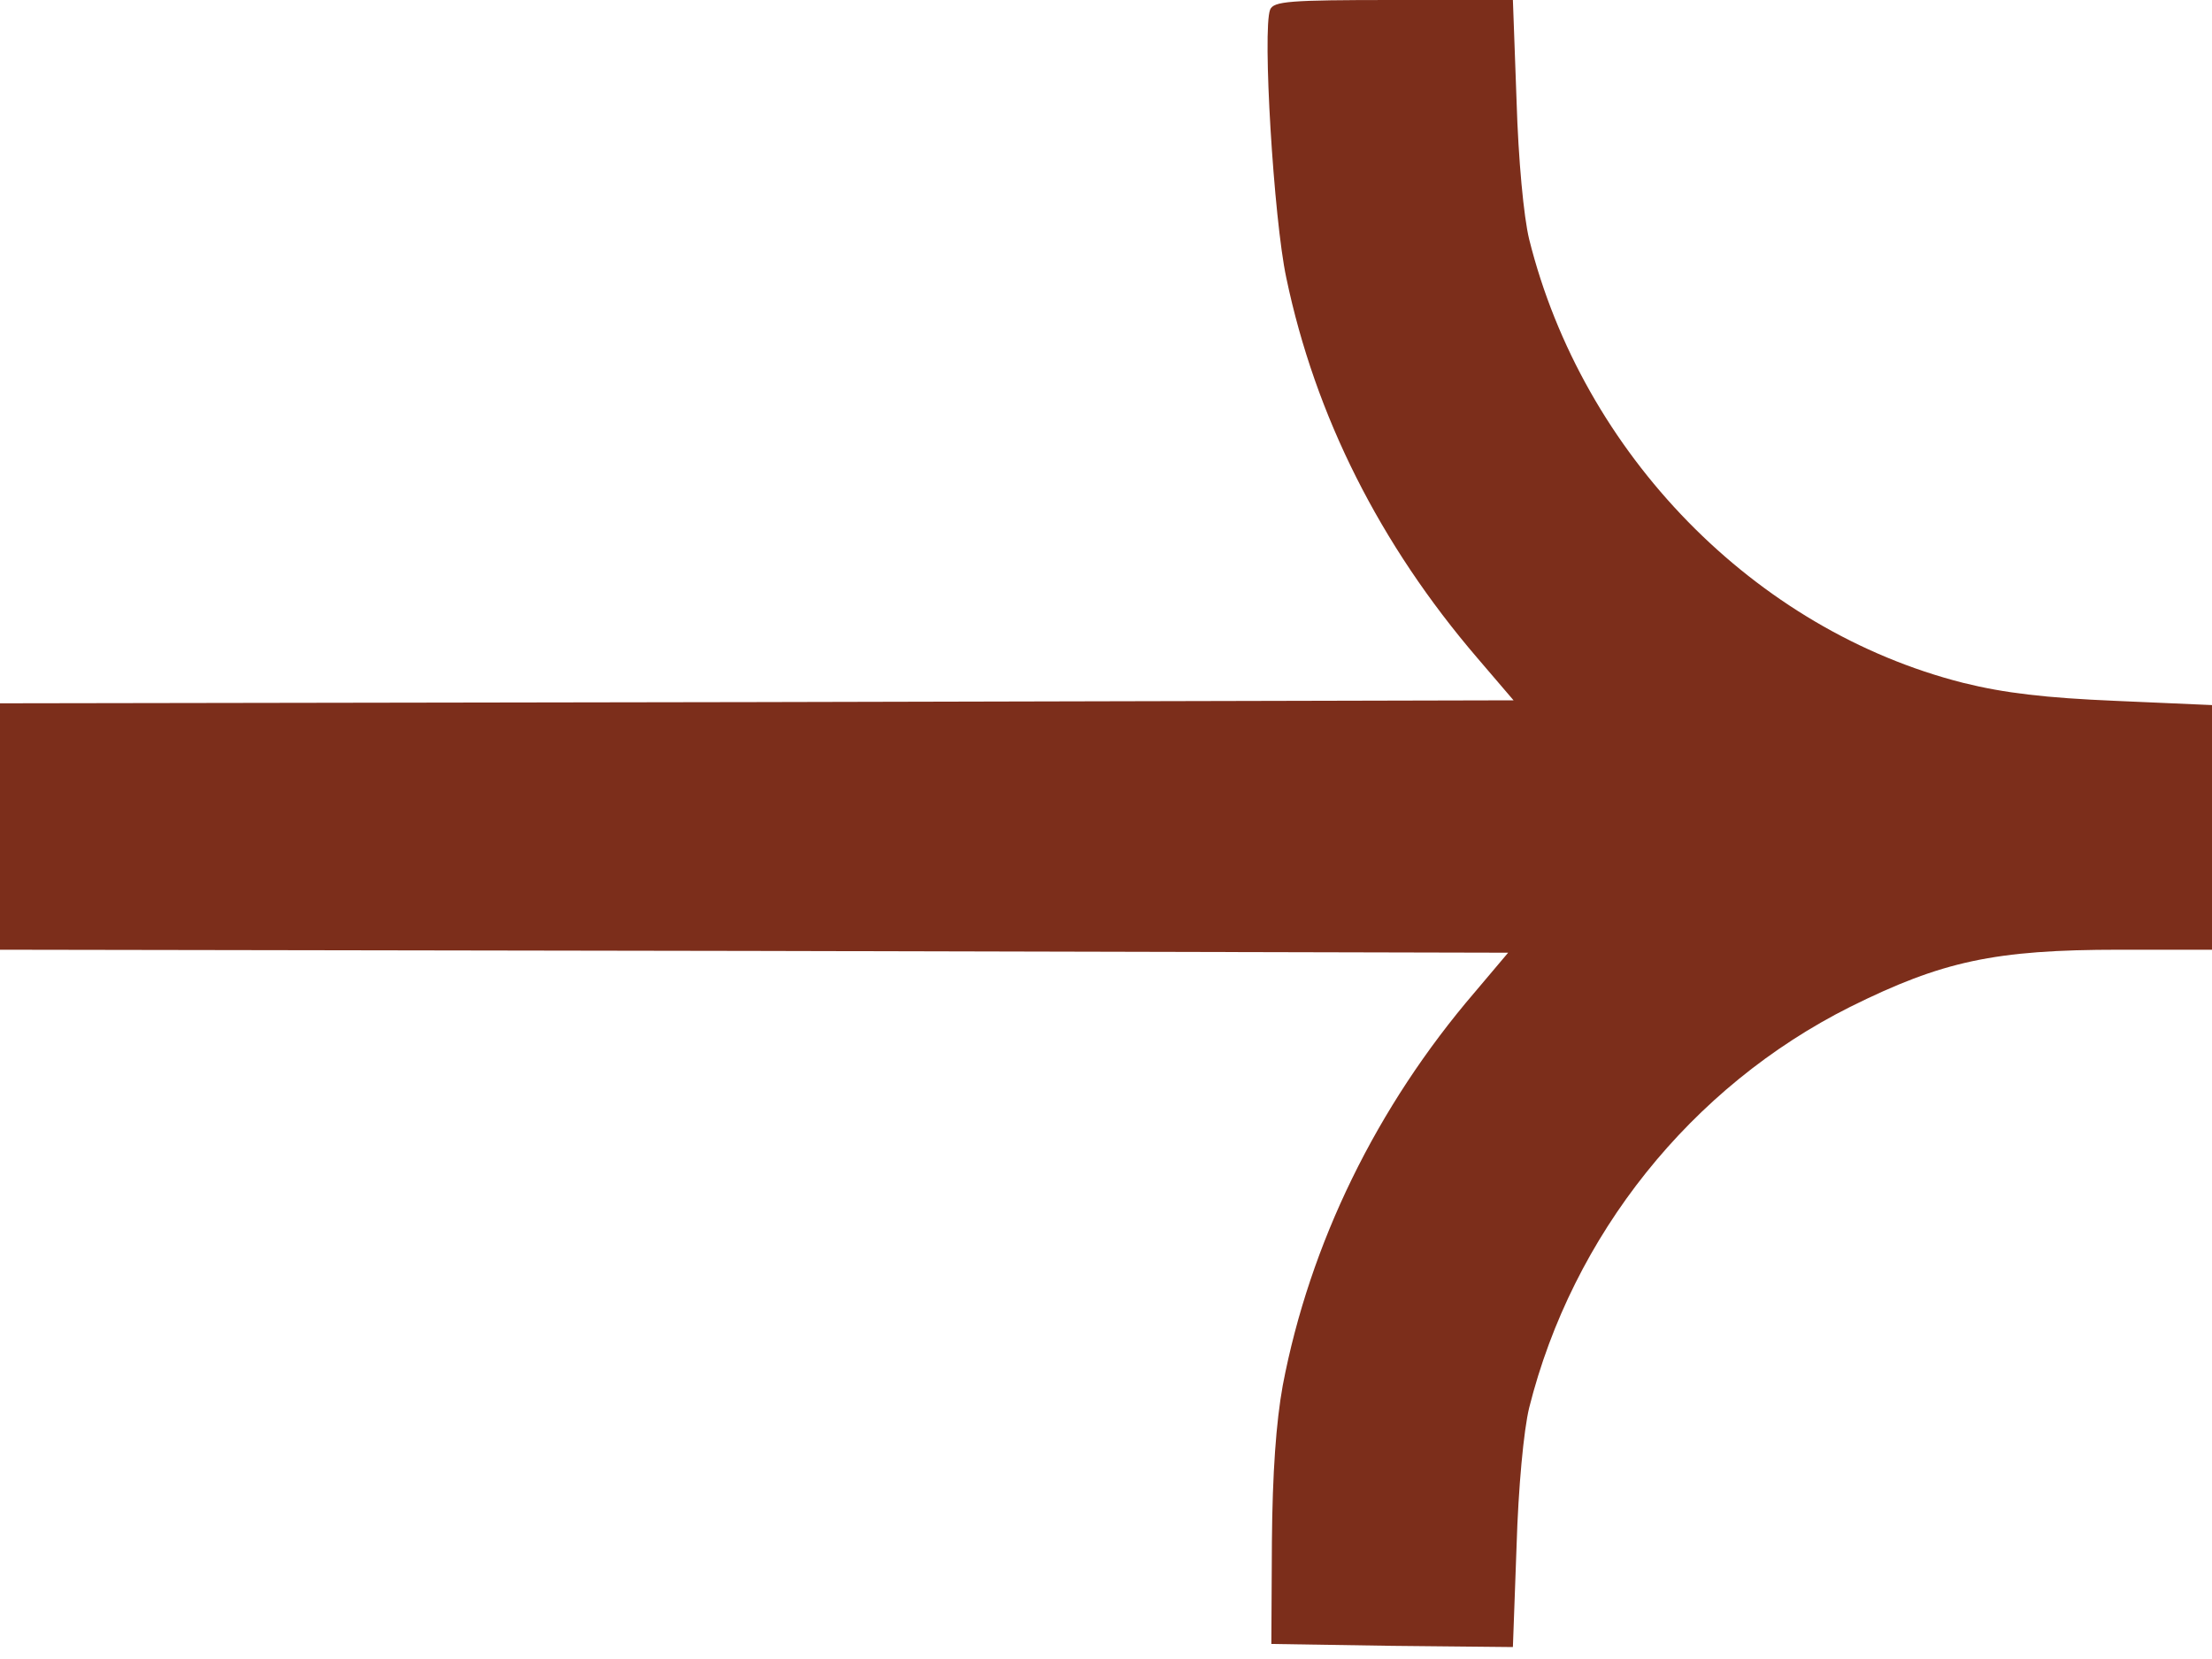 <svg width="20" height="15" viewBox="0 0 20 15" fill="none" xmlns="http://www.w3.org/2000/svg">
<path d="M11.484 0.087C11.413 0.267 11.516 1.979 11.63 2.511C11.891 3.761 12.478 4.924 13.359 5.951L13.685 6.332L6.842 6.348L0 6.359V7.473V8.587L6.821 8.598L13.636 8.614L13.337 8.968C12.446 10.006 11.842 11.245 11.598 12.527C11.538 12.859 11.505 13.316 11.5 13.941L11.495 14.864L12.587 14.881L13.679 14.892L13.712 13.984C13.728 13.446 13.777 12.93 13.826 12.729C14.217 11.169 15.288 9.826 16.728 9.104C17.56 8.691 18.033 8.587 19.163 8.587H20V7.484V6.375L19.13 6.337C18.495 6.31 18.125 6.267 17.75 6.174C15.864 5.696 14.31 4.104 13.826 2.163C13.777 1.962 13.728 1.446 13.712 0.908L13.679 0H12.598C11.658 0 11.516 0.011 11.484 0.087Z" fill="#7C2E1B"/>
</svg>
